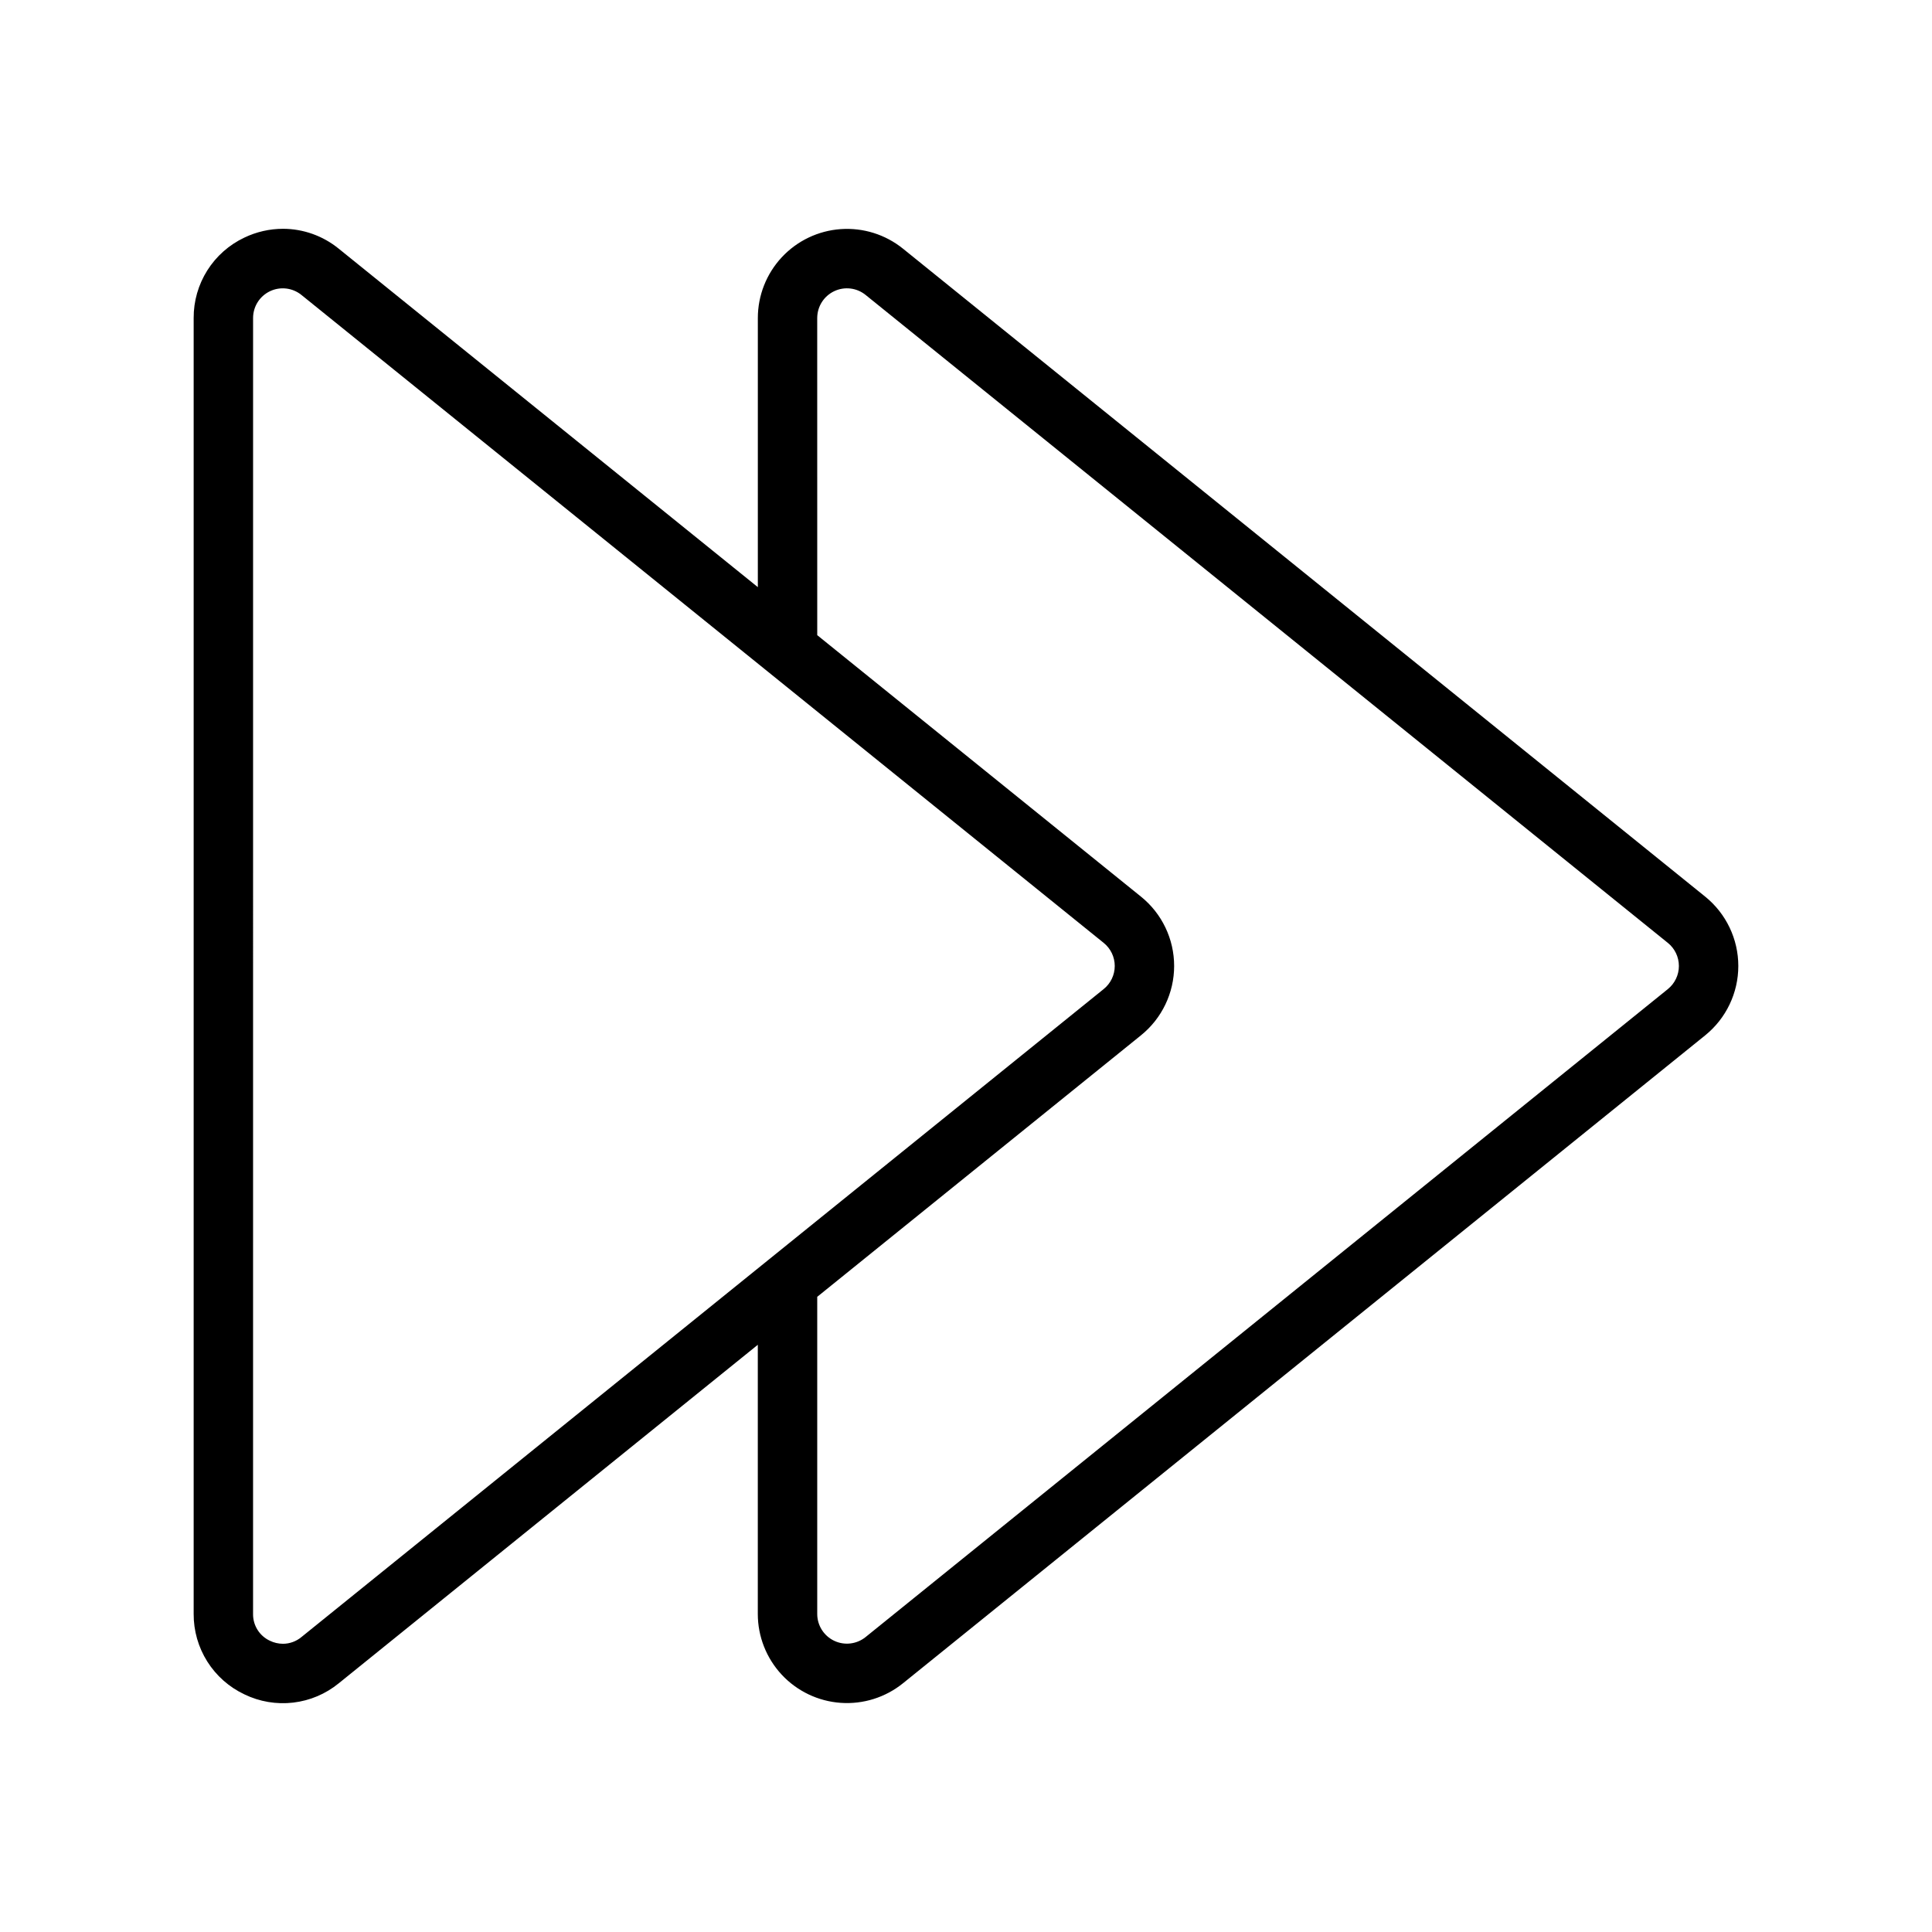 <?xml version="1.0" encoding="UTF-8"?>
<!-- Uploaded to: SVG Repo, www.svgrepo.com, Generator: SVG Repo Mixer Tools -->
<svg fill="#000000" width="800px" height="800px" version="1.1" viewBox="144 144 512 512" xmlns="http://www.w3.org/2000/svg">
 <path d="m208.76 593.02c4.016 1.949 8.508 2.707 12.938 2.188 4.434-0.52 8.625-2.297 12.078-5.121l111.05-89.703v71.328c0.004 5.977 2.269 11.73 6.344 16.102s9.656 7.035 15.617 7.457c5.961 0.422 11.859-1.43 16.508-5.184l212.61-171.72c5.543-4.488 8.766-11.238 8.766-18.371 0-7.133-3.223-13.883-8.766-18.371l-212.6-171.72c-4.648-3.754-10.547-5.609-16.508-5.188-5.961 0.422-11.543 3.09-15.617 7.461-4.074 4.371-6.34 10.125-6.344 16.102v71.32l-111.06-89.688c-4.176-3.406-9.398-5.273-14.789-5.281-3.539 0.008-7.035 0.805-10.227 2.336-4.035 1.906-7.445 4.922-9.824 8.695-2.383 3.777-3.633 8.152-3.613 12.617v343.43c-0.02 4.465 1.23 8.84 3.613 12.617 2.379 3.773 5.789 6.789 9.824 8.691zm151.81-364.74h0.004c0-3.031 1.742-5.797 4.481-7.102 2.738-1.309 5.981-0.926 8.34 0.984l212.61 171.72v-0.004c1.844 1.496 2.918 3.742 2.918 6.121 0 2.375-1.074 4.621-2.918 6.117l-212.61 171.72c-2.359 1.906-5.602 2.289-8.34 0.984-2.738-1.309-4.481-4.07-4.481-7.106v-84.043l85.793-69.297v-0.004c5.555-4.477 8.789-11.23 8.793-18.367 0.004-7.137-3.223-13.895-8.777-18.375l-85.805-69.301zm-149.5 0.004c-0.004-3.035 1.734-5.797 4.473-7.106 2.734-1.305 5.977-0.922 8.336 0.984l212.62 171.72c1.848 1.492 2.922 3.742 2.922 6.121-0.004 2.379-1.086 4.625-2.938 6.113l-212.61 171.73c-1.375 1.141-3.106 1.77-4.891 1.773-1.195-0.008-2.371-0.277-3.445-0.797-2.762-1.277-4.512-4.062-4.473-7.106z"/>
</svg>